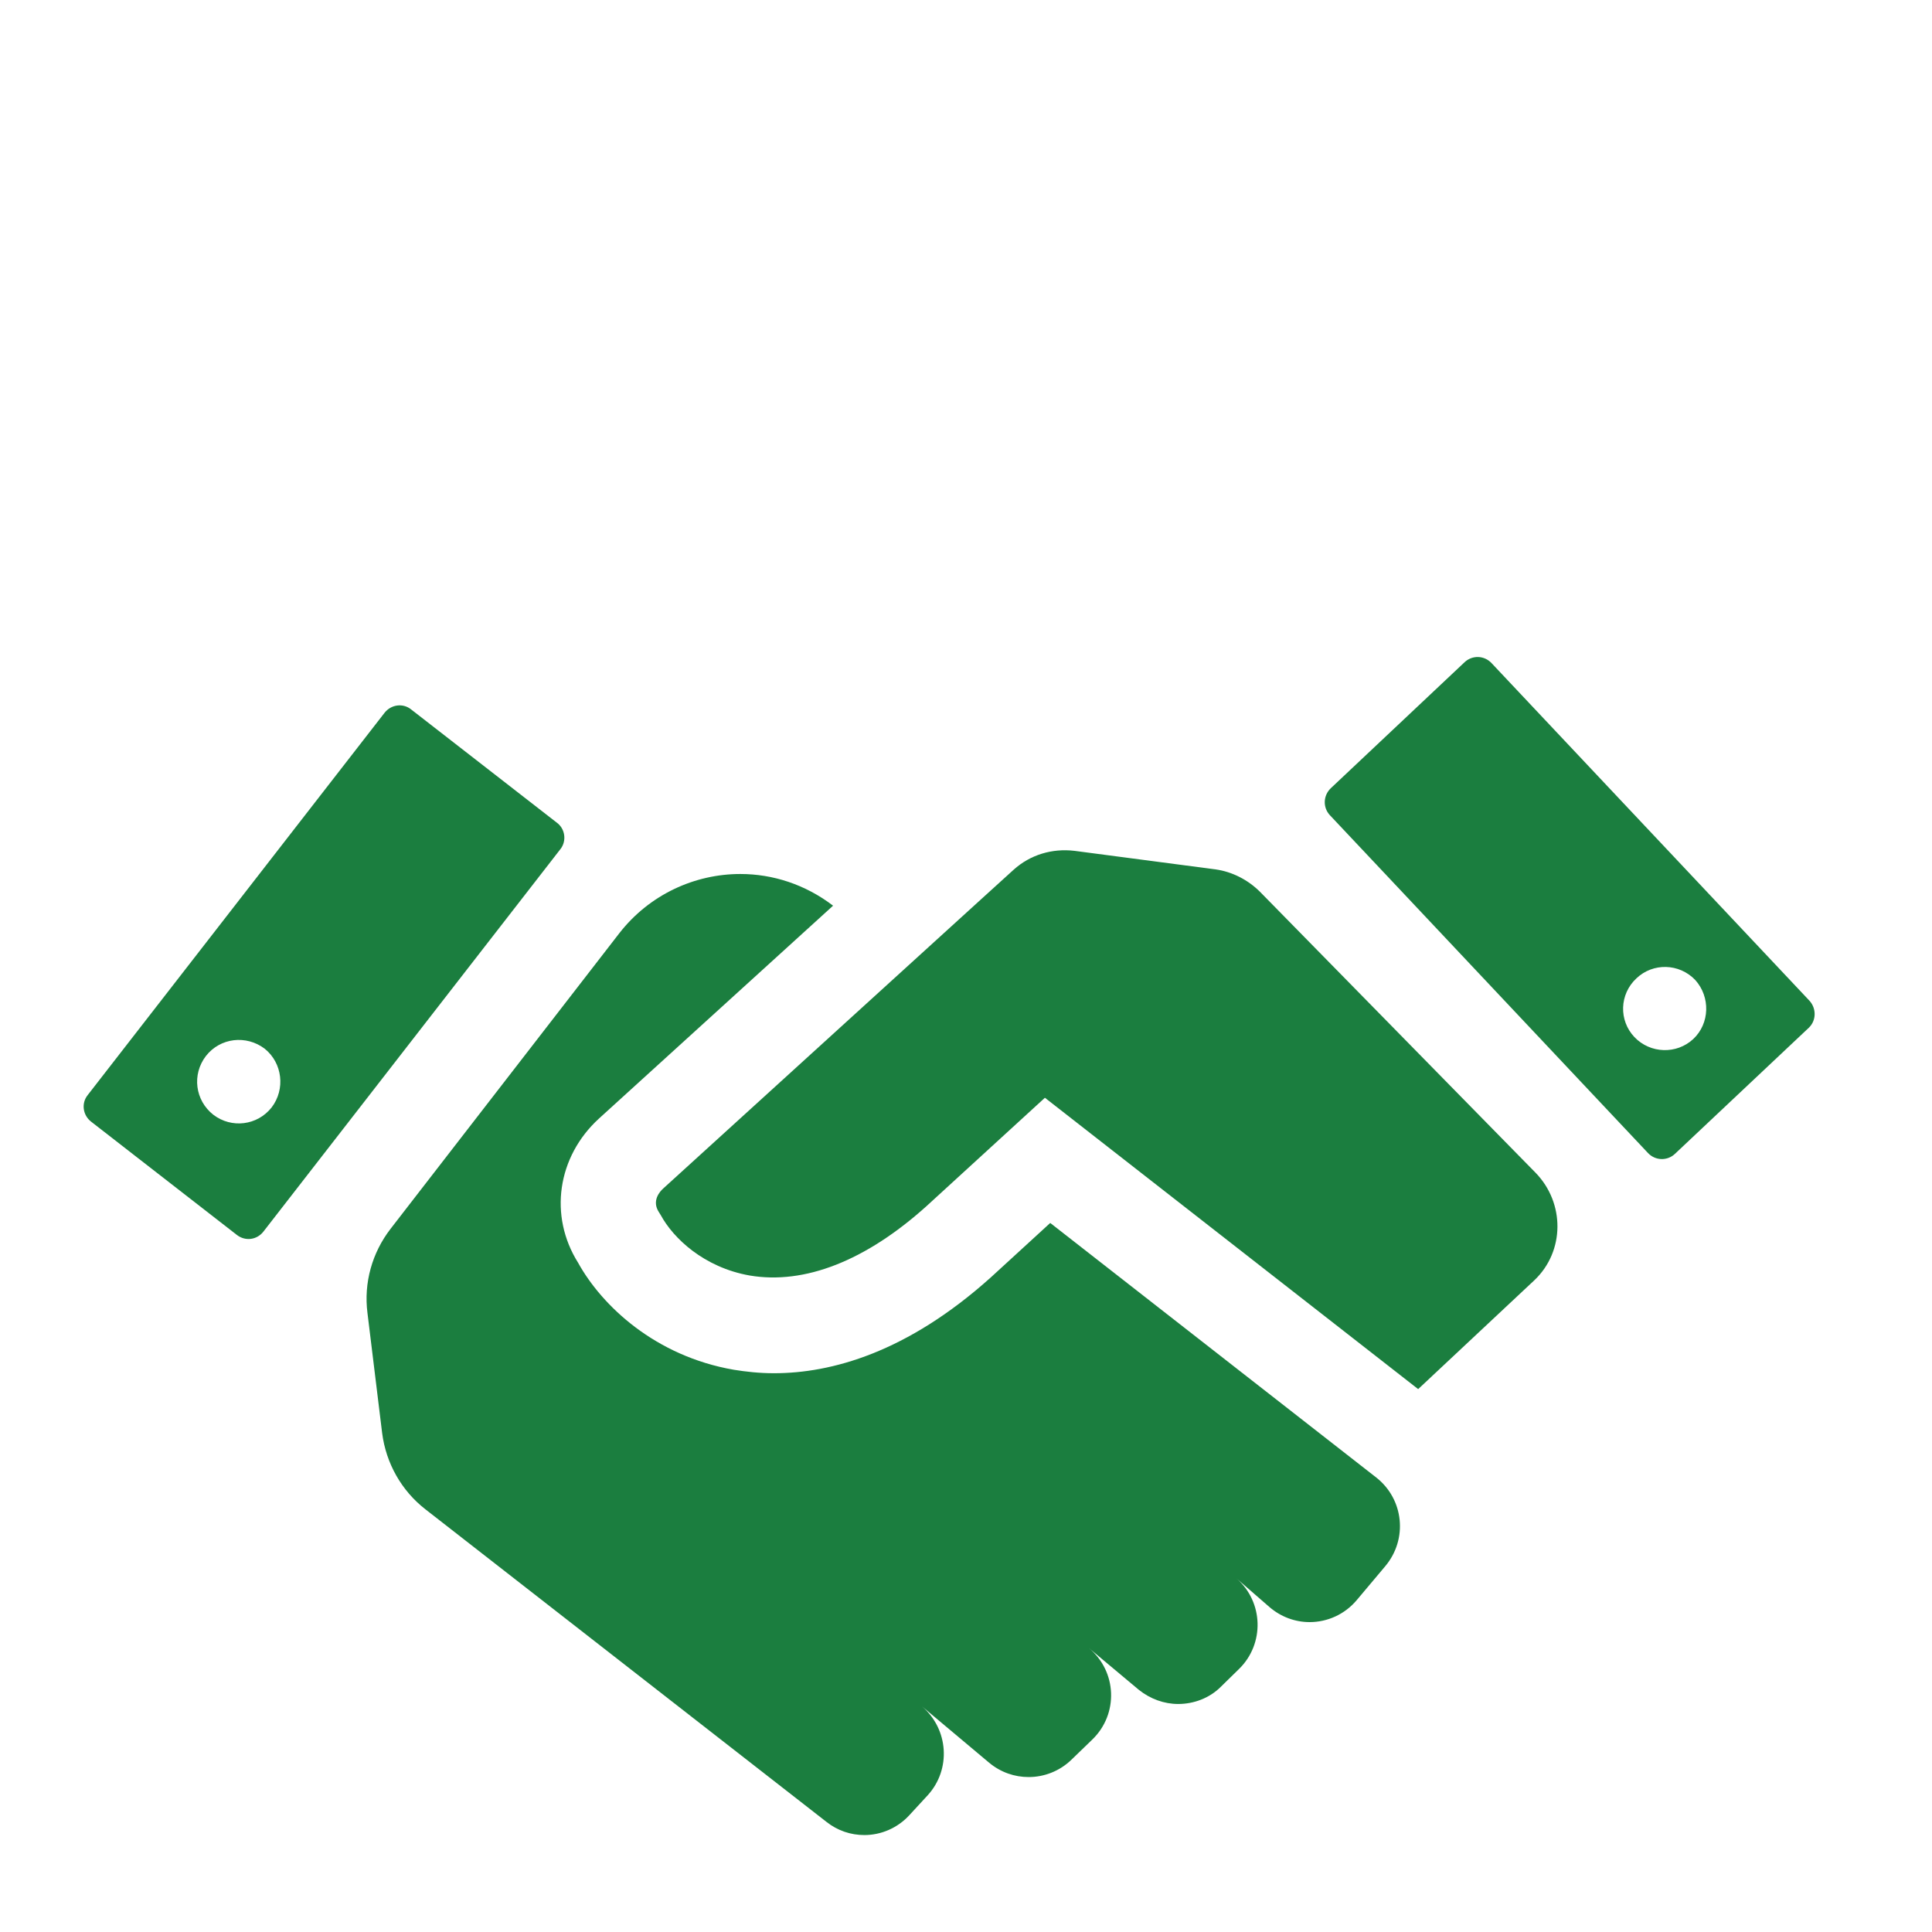 <?xml version="1.0" encoding="utf-8"?>
<!-- Generator: Adobe Illustrator 16.0.0, SVG Export Plug-In . SVG Version: 6.00 Build 0)  -->
<!DOCTYPE svg PUBLIC "-//W3C//DTD SVG 1.1//EN" "http://www.w3.org/Graphics/SVG/1.1/DTD/svg11.dtd">
<svg version="1.1" id="Layer_1" xmlns="http://www.w3.org/2000/svg" xmlns:xlink="http://www.w3.org/1999/xlink" x="0px" y="0px"
	 width="50px" height="50px" viewBox="0 0 50 50" enable-background="new 0 0 50 50" xml:space="preserve">
<g>
	<g>
		<g>
			<g>
				<g>
					<path fill="#1B7E3F" d="M46.83,25.9l-8.23-8.74c-0.188-0.2-0.5-0.21-0.699-0.02l-3.461,3.26c-0.198,0.19-0.209,0.5-0.02,0.7
						l8.23,8.74c0.188,0.2,0.5,0.21,0.699,0.02l3.461-3.26C47.01,26.41,47.01,26.1,46.83,25.9z M43.82,26.891
						c-0.43,0.399-1.11,0.379-1.521-0.051c-0.408-0.43-0.39-1.109,0.051-1.52c0.43-0.41,1.109-0.39,1.521,0.04
						C44.27,25.8,44.25,26.49,43.82,26.891z M10.64,18.36c-0.21-0.17-0.52-0.13-0.69,0.09l-7.68,9.89
						c-0.17,0.21-0.13,0.52,0.09,0.69l3.77,2.93c0.22,0.17,0.52,0.13,0.69-0.09l7.68-9.89c0.17-0.21,0.13-0.53-0.09-0.69
						L10.64,18.36z M7.03,28.66c-0.37,0.47-1.04,0.55-1.51,0.189c-0.47-0.369-0.56-1.039-0.19-1.521
						c0.37-0.472,1.04-0.55,1.52-0.188C7.31,27.51,7.39,28.189,7.03,28.66z"/>
					<path fill="#1B7E3F" d="M35.62,38.24l-8.44-6.59l-1.539,1.41c-2.169,1.948-4.131,2.479-5.611,2.479
						c-0.38,0-0.73-0.04-1.04-0.09c-2.03-0.352-3.41-1.65-4.03-2.771c-0.76-1.21-0.54-2.74,0.54-3.729l6.06-5.51
						c-0.72-0.55-1.56-0.82-2.4-0.82c-1.18,0-2.35,0.53-3.13,1.53l-5.92,7.65c-0.48,0.62-0.7,1.4-0.6,2.182l0.38,3.108
						c0.1,0.78,0.5,1.49,1.12,1.972l10.38,8.09c0.29,0.229,0.63,0.34,0.98,0.34c0.43,0,0.86-0.18,1.17-0.521l0.47-0.51
						c0.61-0.67,0.54-1.71-0.15-2.3l1.74,1.46c0.301,0.25,0.66,0.37,1.021,0.37c0.398,0,0.8-0.15,1.109-0.45l0.539-0.521
						c0.682-0.66,0.642-1.76-0.09-2.369l1.291,1.08c0.299,0.24,0.659,0.369,1.021,0.369c0.399,0,0.81-0.148,1.108-0.449l0.471-0.461
						c0.66-0.648,0.631-1.729-0.069-2.34l0.851,0.74c0.301,0.26,0.67,0.391,1.041,0.391c0.459,0,0.908-0.199,1.219-0.569l0.74-0.88
						C36.439,39.83,36.33,38.8,35.62,38.24z M39.74,30.35l-7.131-7.27c-0.311-0.31-0.719-0.52-1.149-0.58l-3.649-0.48
						c-0.58-0.07-1.149,0.1-1.58,0.49l-0.859,0.78l-8.21,7.47c-0.09,0.08-0.3,0.32-0.11,0.61l0.05,0.08
						c0.32,0.59,1.11,1.35,2.3,1.56c1.42,0.24,3-0.38,4.57-1.79l3.07-2.81l9.66,7.54l3.01-2.82C40.5,32.38,40.5,31.13,39.74,30.35z"
						/>
				</g>
			</g>
		</g>
	</g>
</g>
</svg>
